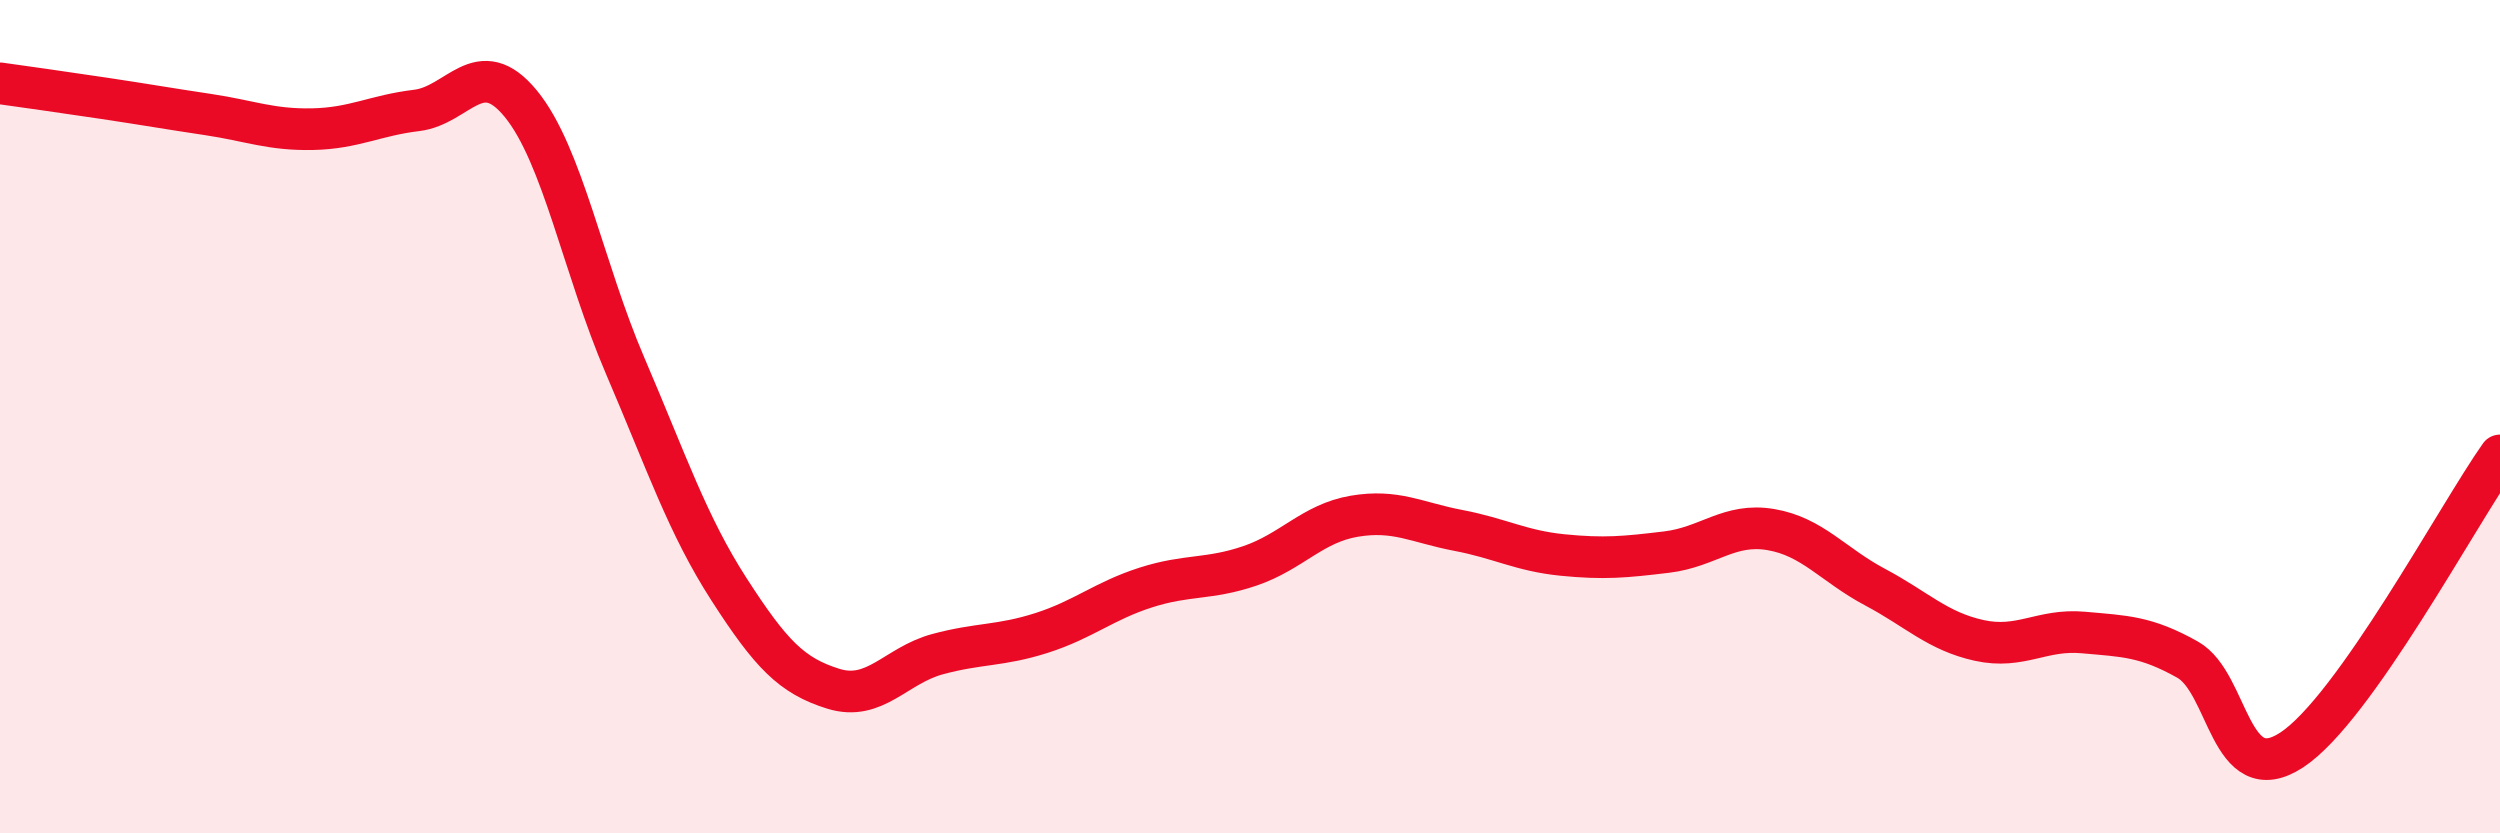 
    <svg width="60" height="20" viewBox="0 0 60 20" xmlns="http://www.w3.org/2000/svg">
      <path
        d="M 0,2 C 0.5,2.07 1.5,2.21 2.5,2.36 C 3.5,2.51 4,2.6 5,2.75 C 6,2.9 6.5,3.12 7.5,3.1 C 8.5,3.08 9,2.77 10,2.65 C 11,2.53 11.5,1.27 12.5,2.49 C 13.5,3.71 14,6.44 15,8.77 C 16,11.1 16.5,12.6 17.5,14.15 C 18.5,15.7 19,16.22 20,16.53 C 21,16.84 21.5,15.97 22.5,15.7 C 23.5,15.43 24,15.51 25,15.19 C 26,14.87 26.5,14.42 27.5,14.1 C 28.5,13.78 29,13.92 30,13.58 C 31,13.24 31.5,12.56 32.5,12.39 C 33.5,12.22 34,12.54 35,12.73 C 36,12.92 36.5,13.22 37.5,13.32 C 38.5,13.42 39,13.37 40,13.25 C 41,13.13 41.5,12.54 42.5,12.71 C 43.5,12.88 44,13.56 45,14.09 C 46,14.62 46.5,15.15 47.5,15.37 C 48.5,15.59 49,15.09 50,15.18 C 51,15.27 51.5,15.27 52.5,15.83 C 53.5,16.39 53.5,18.98 55,18 C 56.5,17.02 59,12.34 60,10.93L60 20L0 20Z"
        fill="#EB0A25"
        opacity="0.1"
        stroke-linecap="round"
        stroke-linejoin="round"
      />
      <path
        d="M 0,2 C 0.5,2.07 1.5,2.21 2.5,2.36 C 3.5,2.51 4,2.6 5,2.75 C 6,2.9 6.5,3.12 7.5,3.1 C 8.5,3.08 9,2.77 10,2.65 C 11,2.53 11.5,1.27 12.5,2.49 C 13.5,3.71 14,6.44 15,8.77 C 16,11.1 16.5,12.6 17.5,14.15 C 18.5,15.7 19,16.22 20,16.53 C 21,16.84 21.5,15.97 22.5,15.7 C 23.5,15.43 24,15.51 25,15.19 C 26,14.87 26.5,14.42 27.5,14.1 C 28.5,13.78 29,13.92 30,13.58 C 31,13.24 31.5,12.56 32.5,12.39 C 33.5,12.22 34,12.54 35,12.73 C 36,12.92 36.5,13.22 37.5,13.32 C 38.5,13.42 39,13.37 40,13.25 C 41,13.13 41.5,12.54 42.5,12.71 C 43.5,12.88 44,13.56 45,14.09 C 46,14.62 46.5,15.15 47.5,15.37 C 48.5,15.59 49,15.09 50,15.18 C 51,15.27 51.5,15.27 52.5,15.83 C 53.5,16.39 53.5,18.98 55,18 C 56.5,17.02 59,12.34 60,10.93"
        stroke="#EB0A25"
        stroke-width="1"
        fill="none"
        stroke-linecap="round"
        stroke-linejoin="round"
      />
    </svg>
  